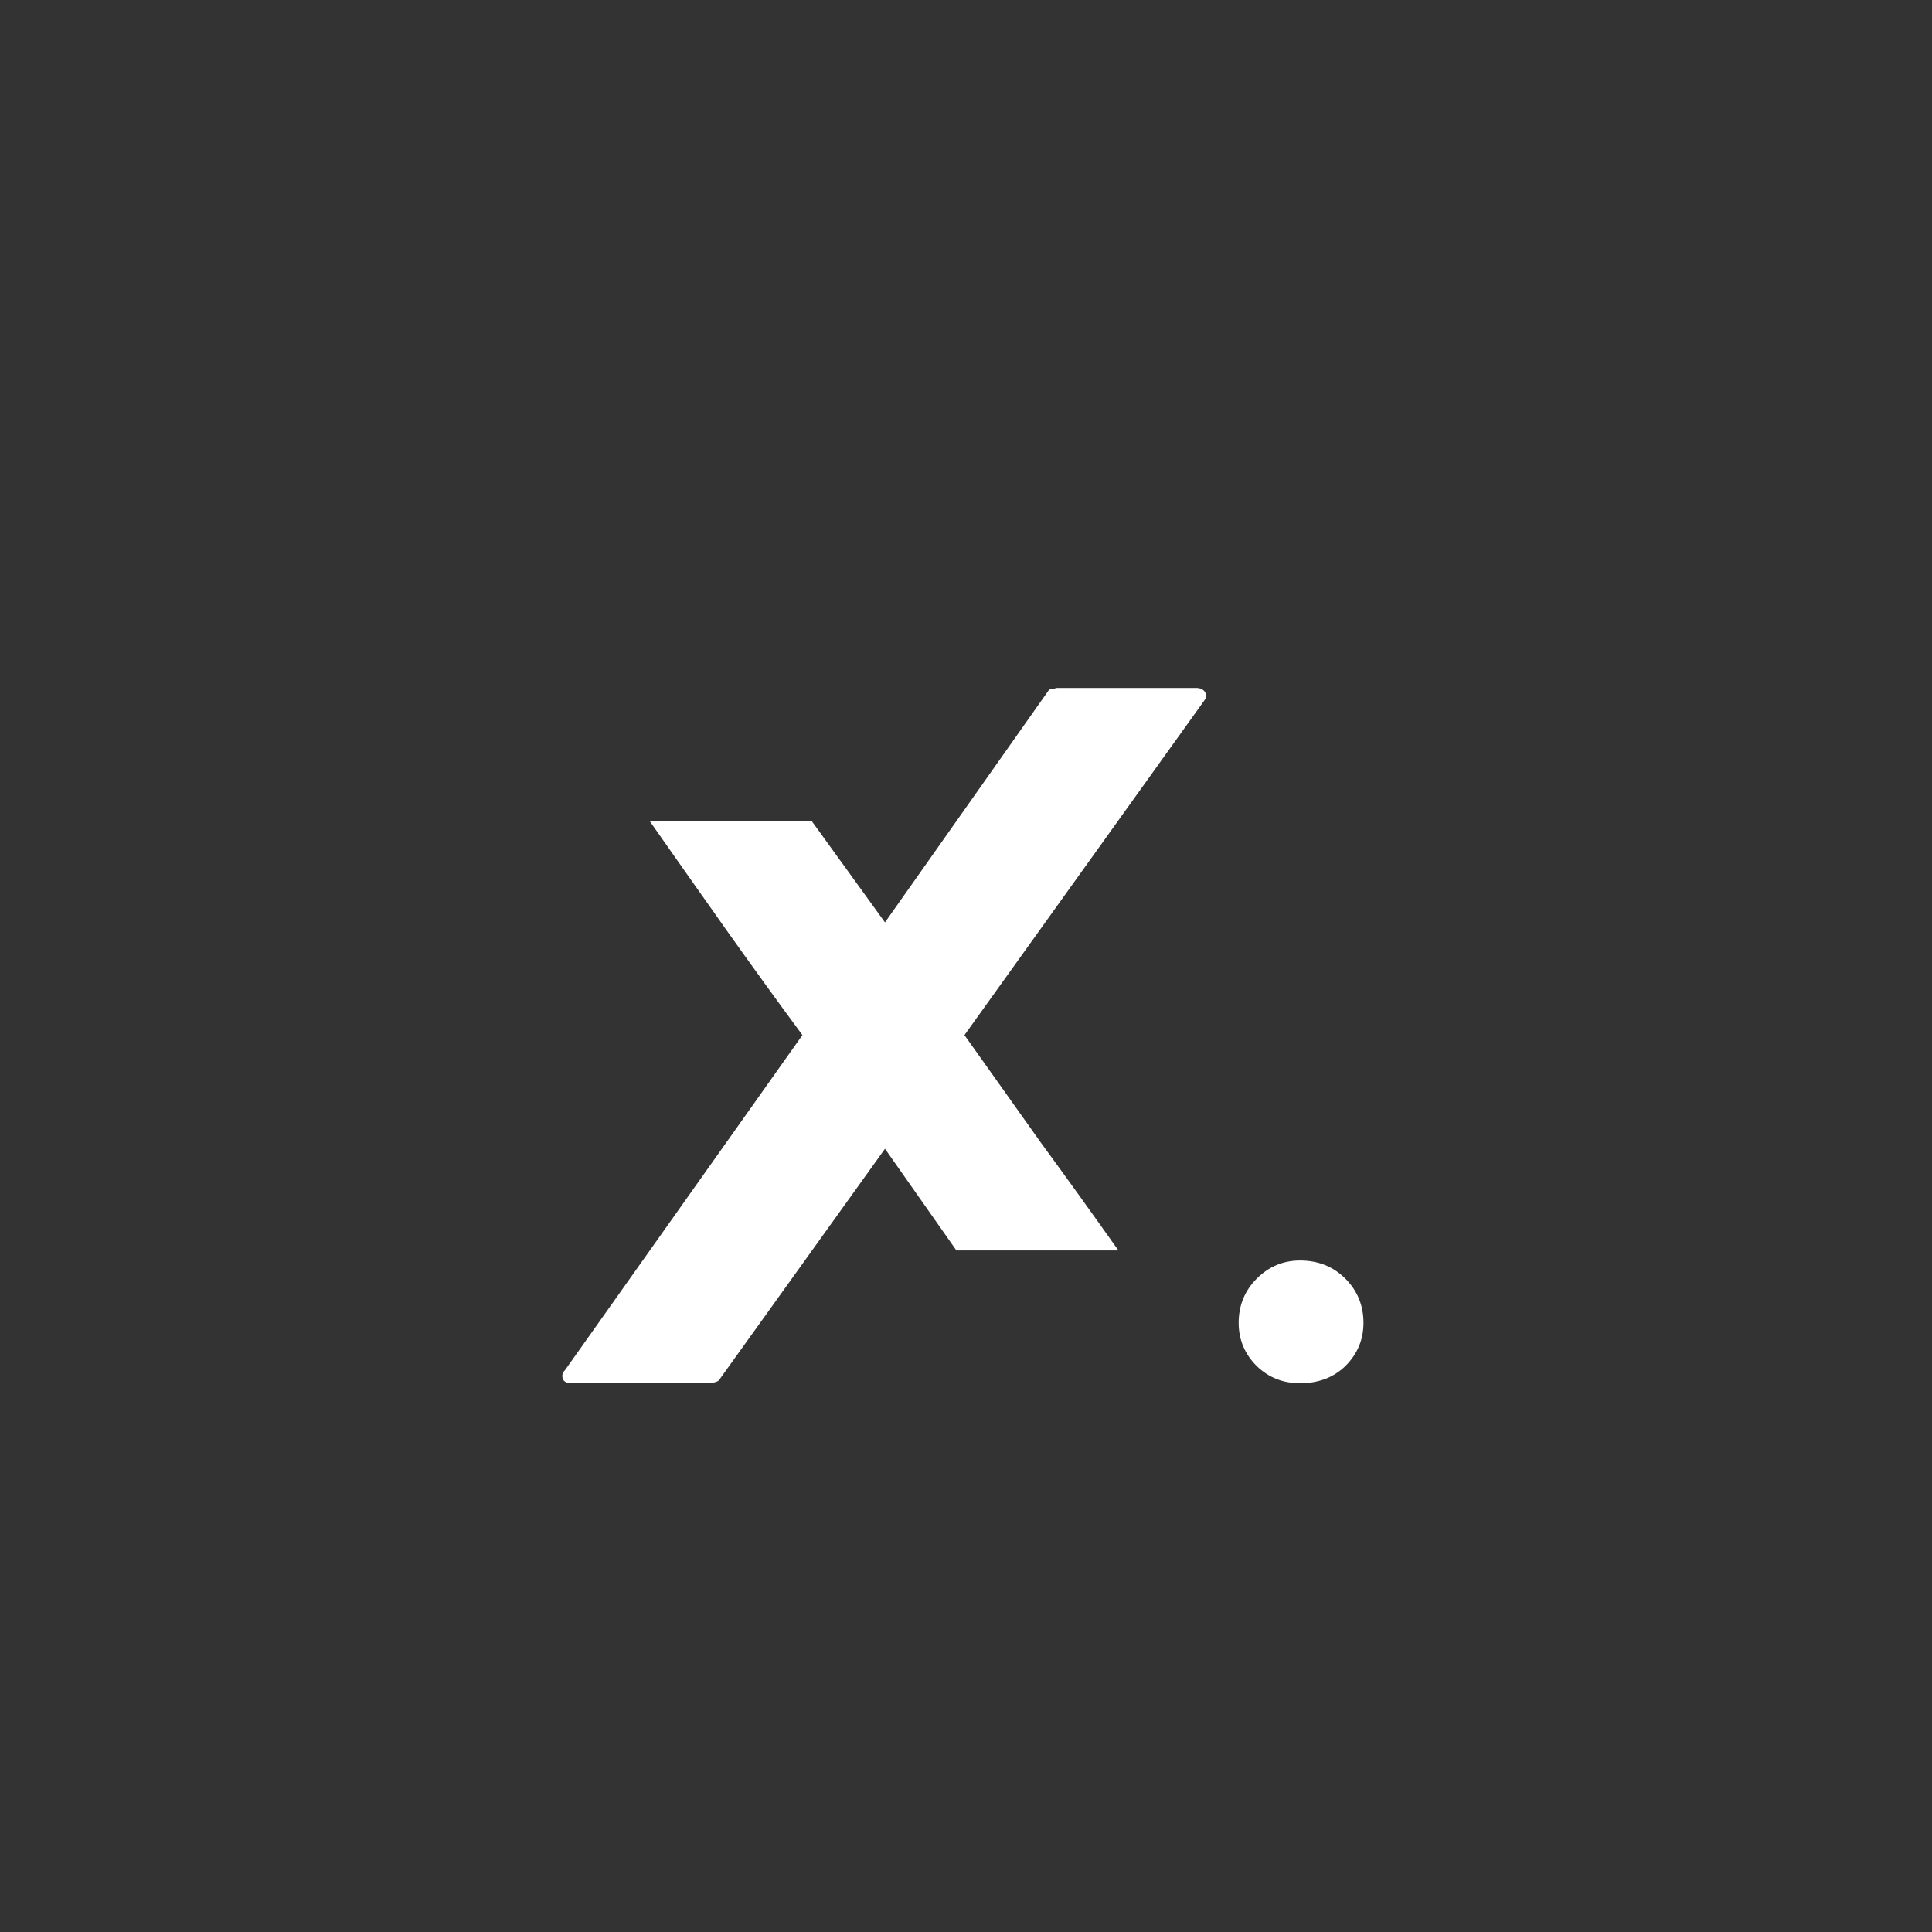 <svg xmlns="http://www.w3.org/2000/svg" xmlns:xlink="http://www.w3.org/1999/xlink" width="40" zoomAndPan="magnify" viewBox="0 0 30 30" height="40" preserveAspectRatio="xMidYMid meet" version="1.2"><rect x="0" y="0" width="30" height="30" fill="#333333" stroke="none"/><defs/><g id="5b8c093a98"><g style="fill:#ffffff;fill-opacity:1;"><g transform="translate(8.726, 21.479)"><path style="stroke:none" d="M 9.844 -10.797 C 9.914 -10.797 9.961 -10.773 9.984 -10.734 C 10.016 -10.691 10.008 -10.645 9.969 -10.594 L 6.25 -5.406 C 6.645 -4.852 7.039 -4.297 7.438 -3.734 C 7.844 -3.18 8.242 -2.625 8.641 -2.062 L 6.125 -2.062 L 5.016 -3.641 L 2.438 -0.047 C 2.426 -0.035 2.406 -0.023 2.375 -0.016 C 2.344 -0.004 2.32 0 2.312 0 L 0.156 0 C 0.082 0 0.035 -0.02 0.016 -0.062 C -0.004 -0.113 0.004 -0.16 0.047 -0.203 L 3.734 -5.406 C 3.336 -5.945 2.941 -6.492 2.547 -7.047 C 2.148 -7.609 1.754 -8.172 1.359 -8.734 L 3.875 -8.734 L 5.016 -7.156 L 7.562 -10.766 C 7.57 -10.773 7.594 -10.781 7.625 -10.781 C 7.656 -10.789 7.676 -10.797 7.688 -10.797 Z M 9.844 -10.797 "/></g></g><g style="fill:#ffffff;fill-opacity:1;"><g transform="translate(19.234, 21.479)"><path style="stroke:none" d="M 1.938 -0.938 C 1.938 -0.676 1.844 -0.453 1.656 -0.266 C 1.469 -0.086 1.234 0 0.953 0 C 0.691 0 0.469 -0.086 0.281 -0.266 C 0.094 -0.453 0 -0.676 0 -0.938 C 0 -1.207 0.094 -1.438 0.281 -1.625 C 0.469 -1.812 0.691 -1.906 0.953 -1.906 C 1.234 -1.906 1.469 -1.812 1.656 -1.625 C 1.844 -1.438 1.938 -1.207 1.938 -0.938 Z M 1.938 -0.938 "/></g></g></g></svg>